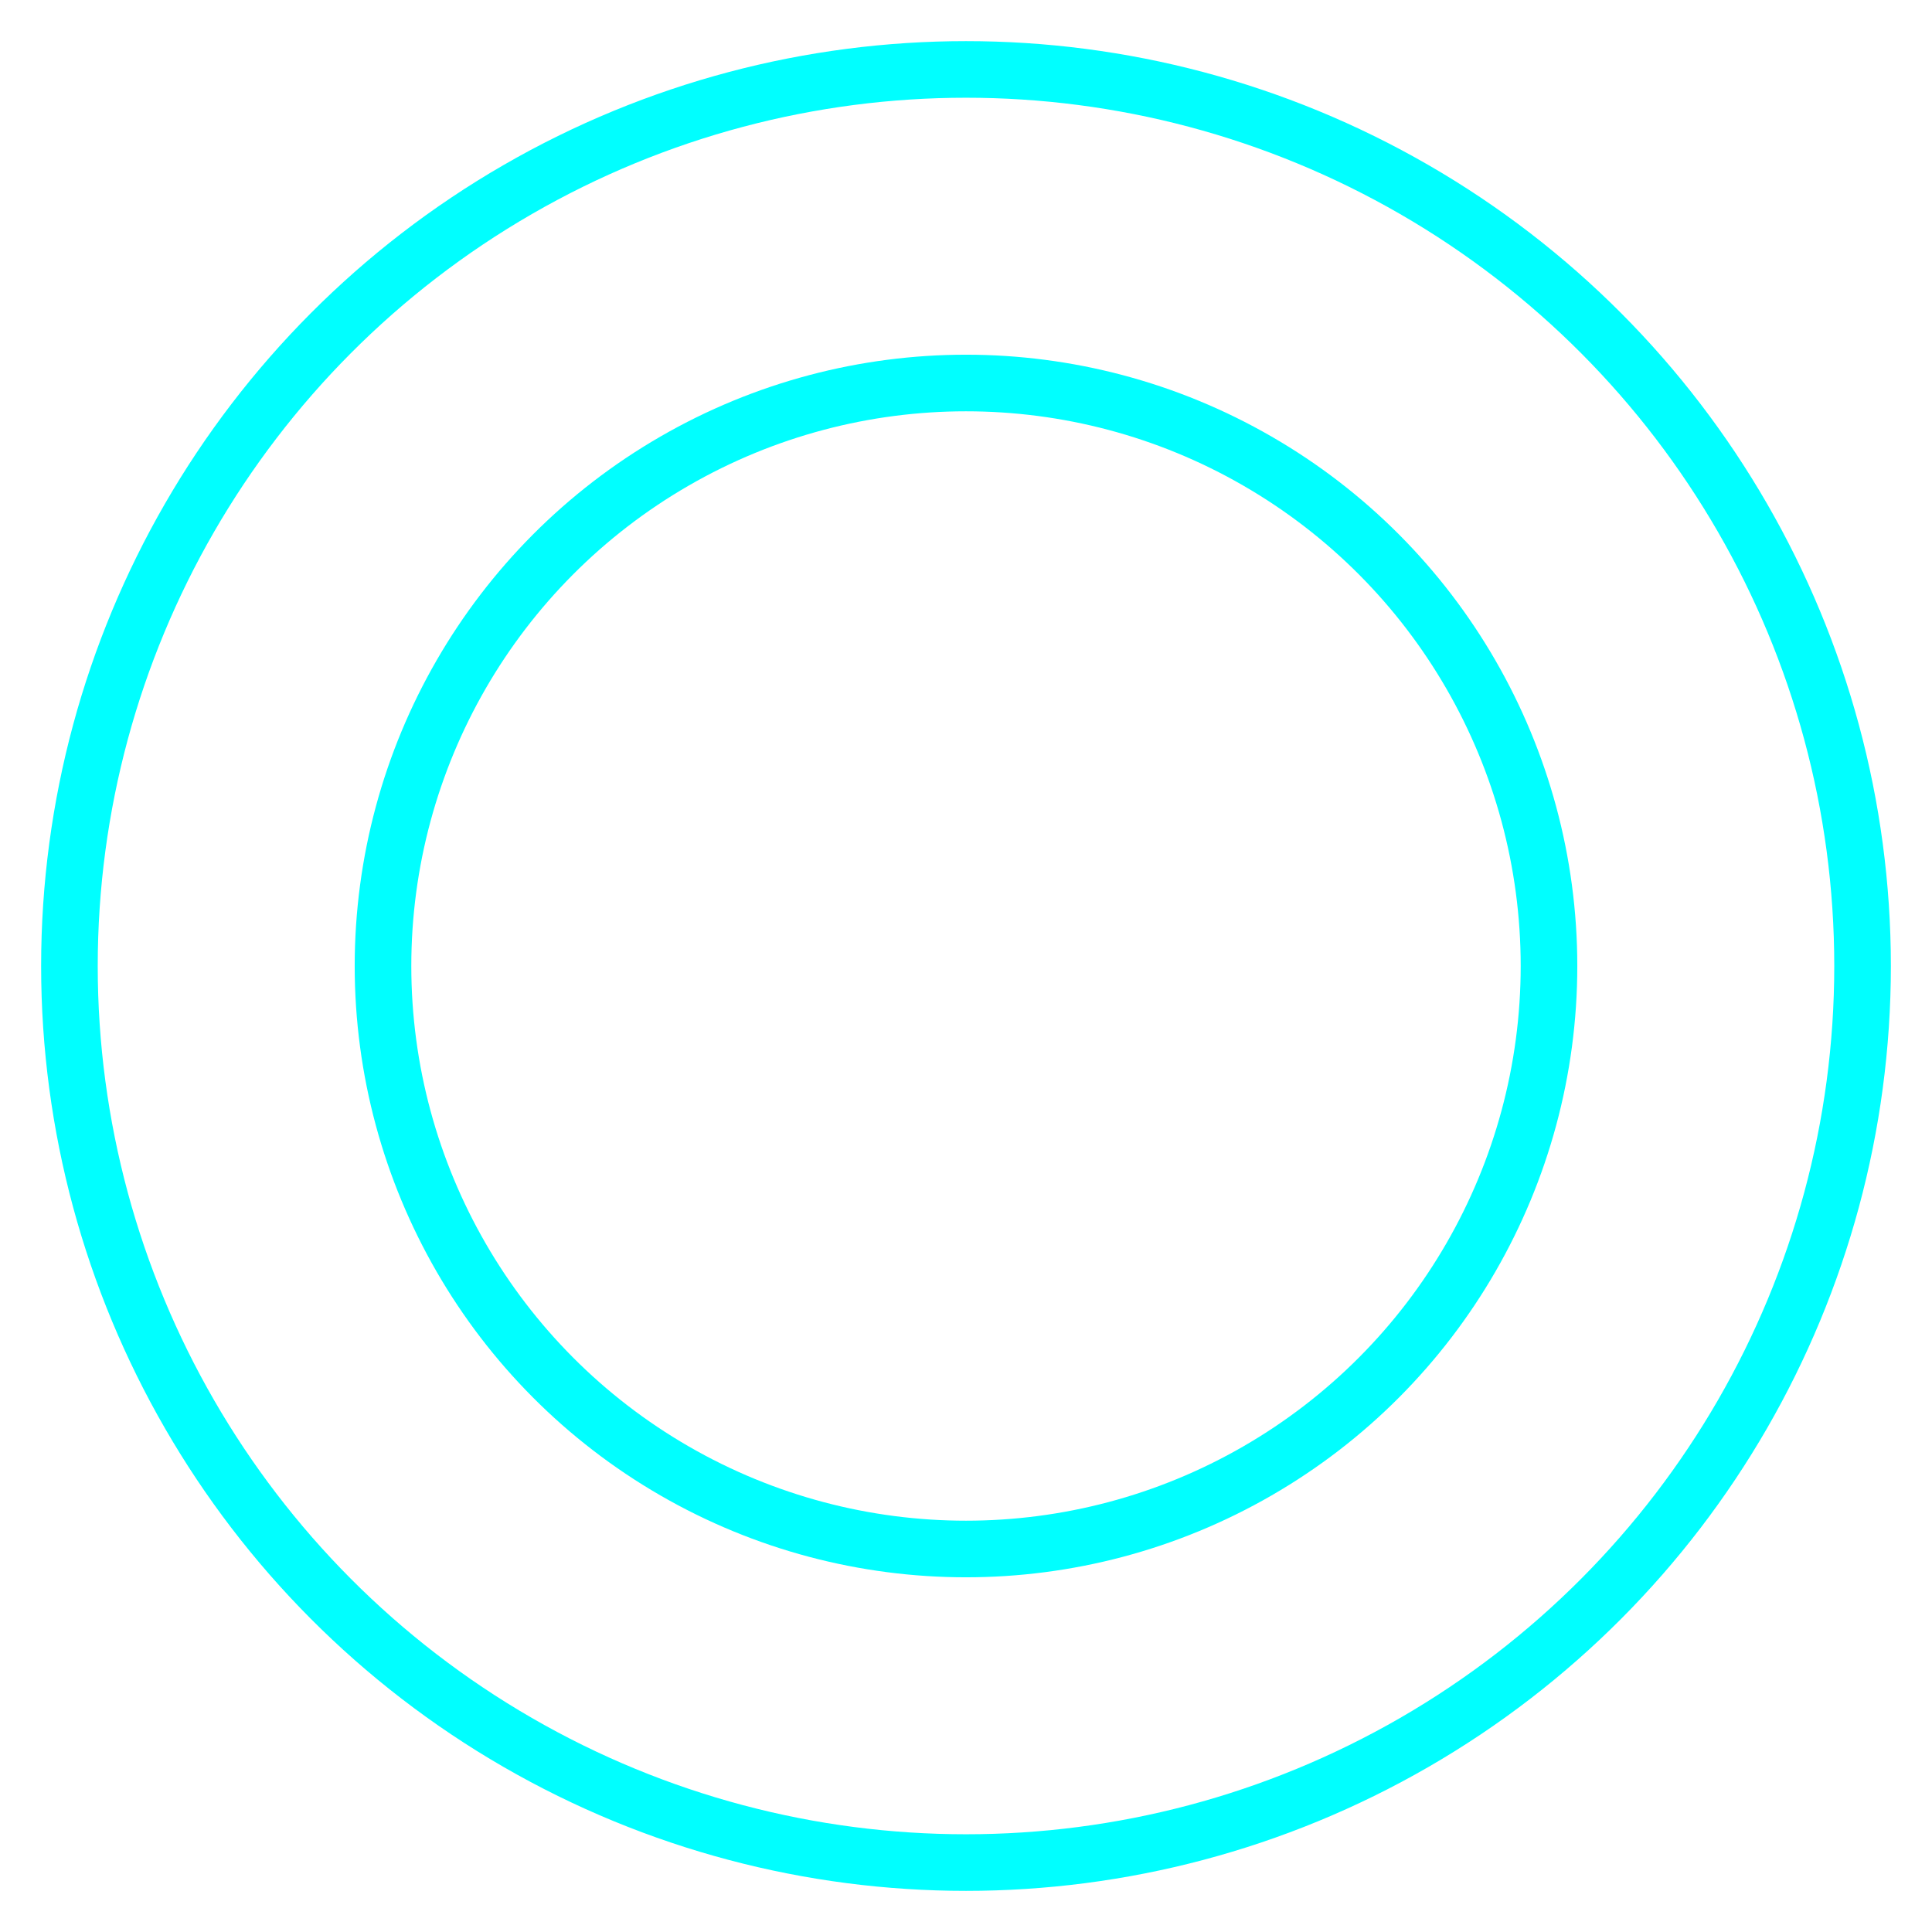 <?xml version="1.0" encoding="UTF-8"?>
<svg id="Layer_2" xmlns="http://www.w3.org/2000/svg" version="1.1" viewBox="0 0 1024 1024">
  <!-- Generator: Adobe Illustrator 29.8.3, SVG Export Plug-In . SVG Version: 2.1.1 Build 3)  -->
  <defs>
    <style>
      .st0 {
        fill: none;
        stroke: aqua;
        stroke-miterlimit: 10;
        stroke-width: 30px;
      }
    </style>
  </defs>
  <circle class="st0" cx="512" cy="512" r="475.2"/>
  <circle class="st0" cx="512" cy="512" r="309"/>
</svg>